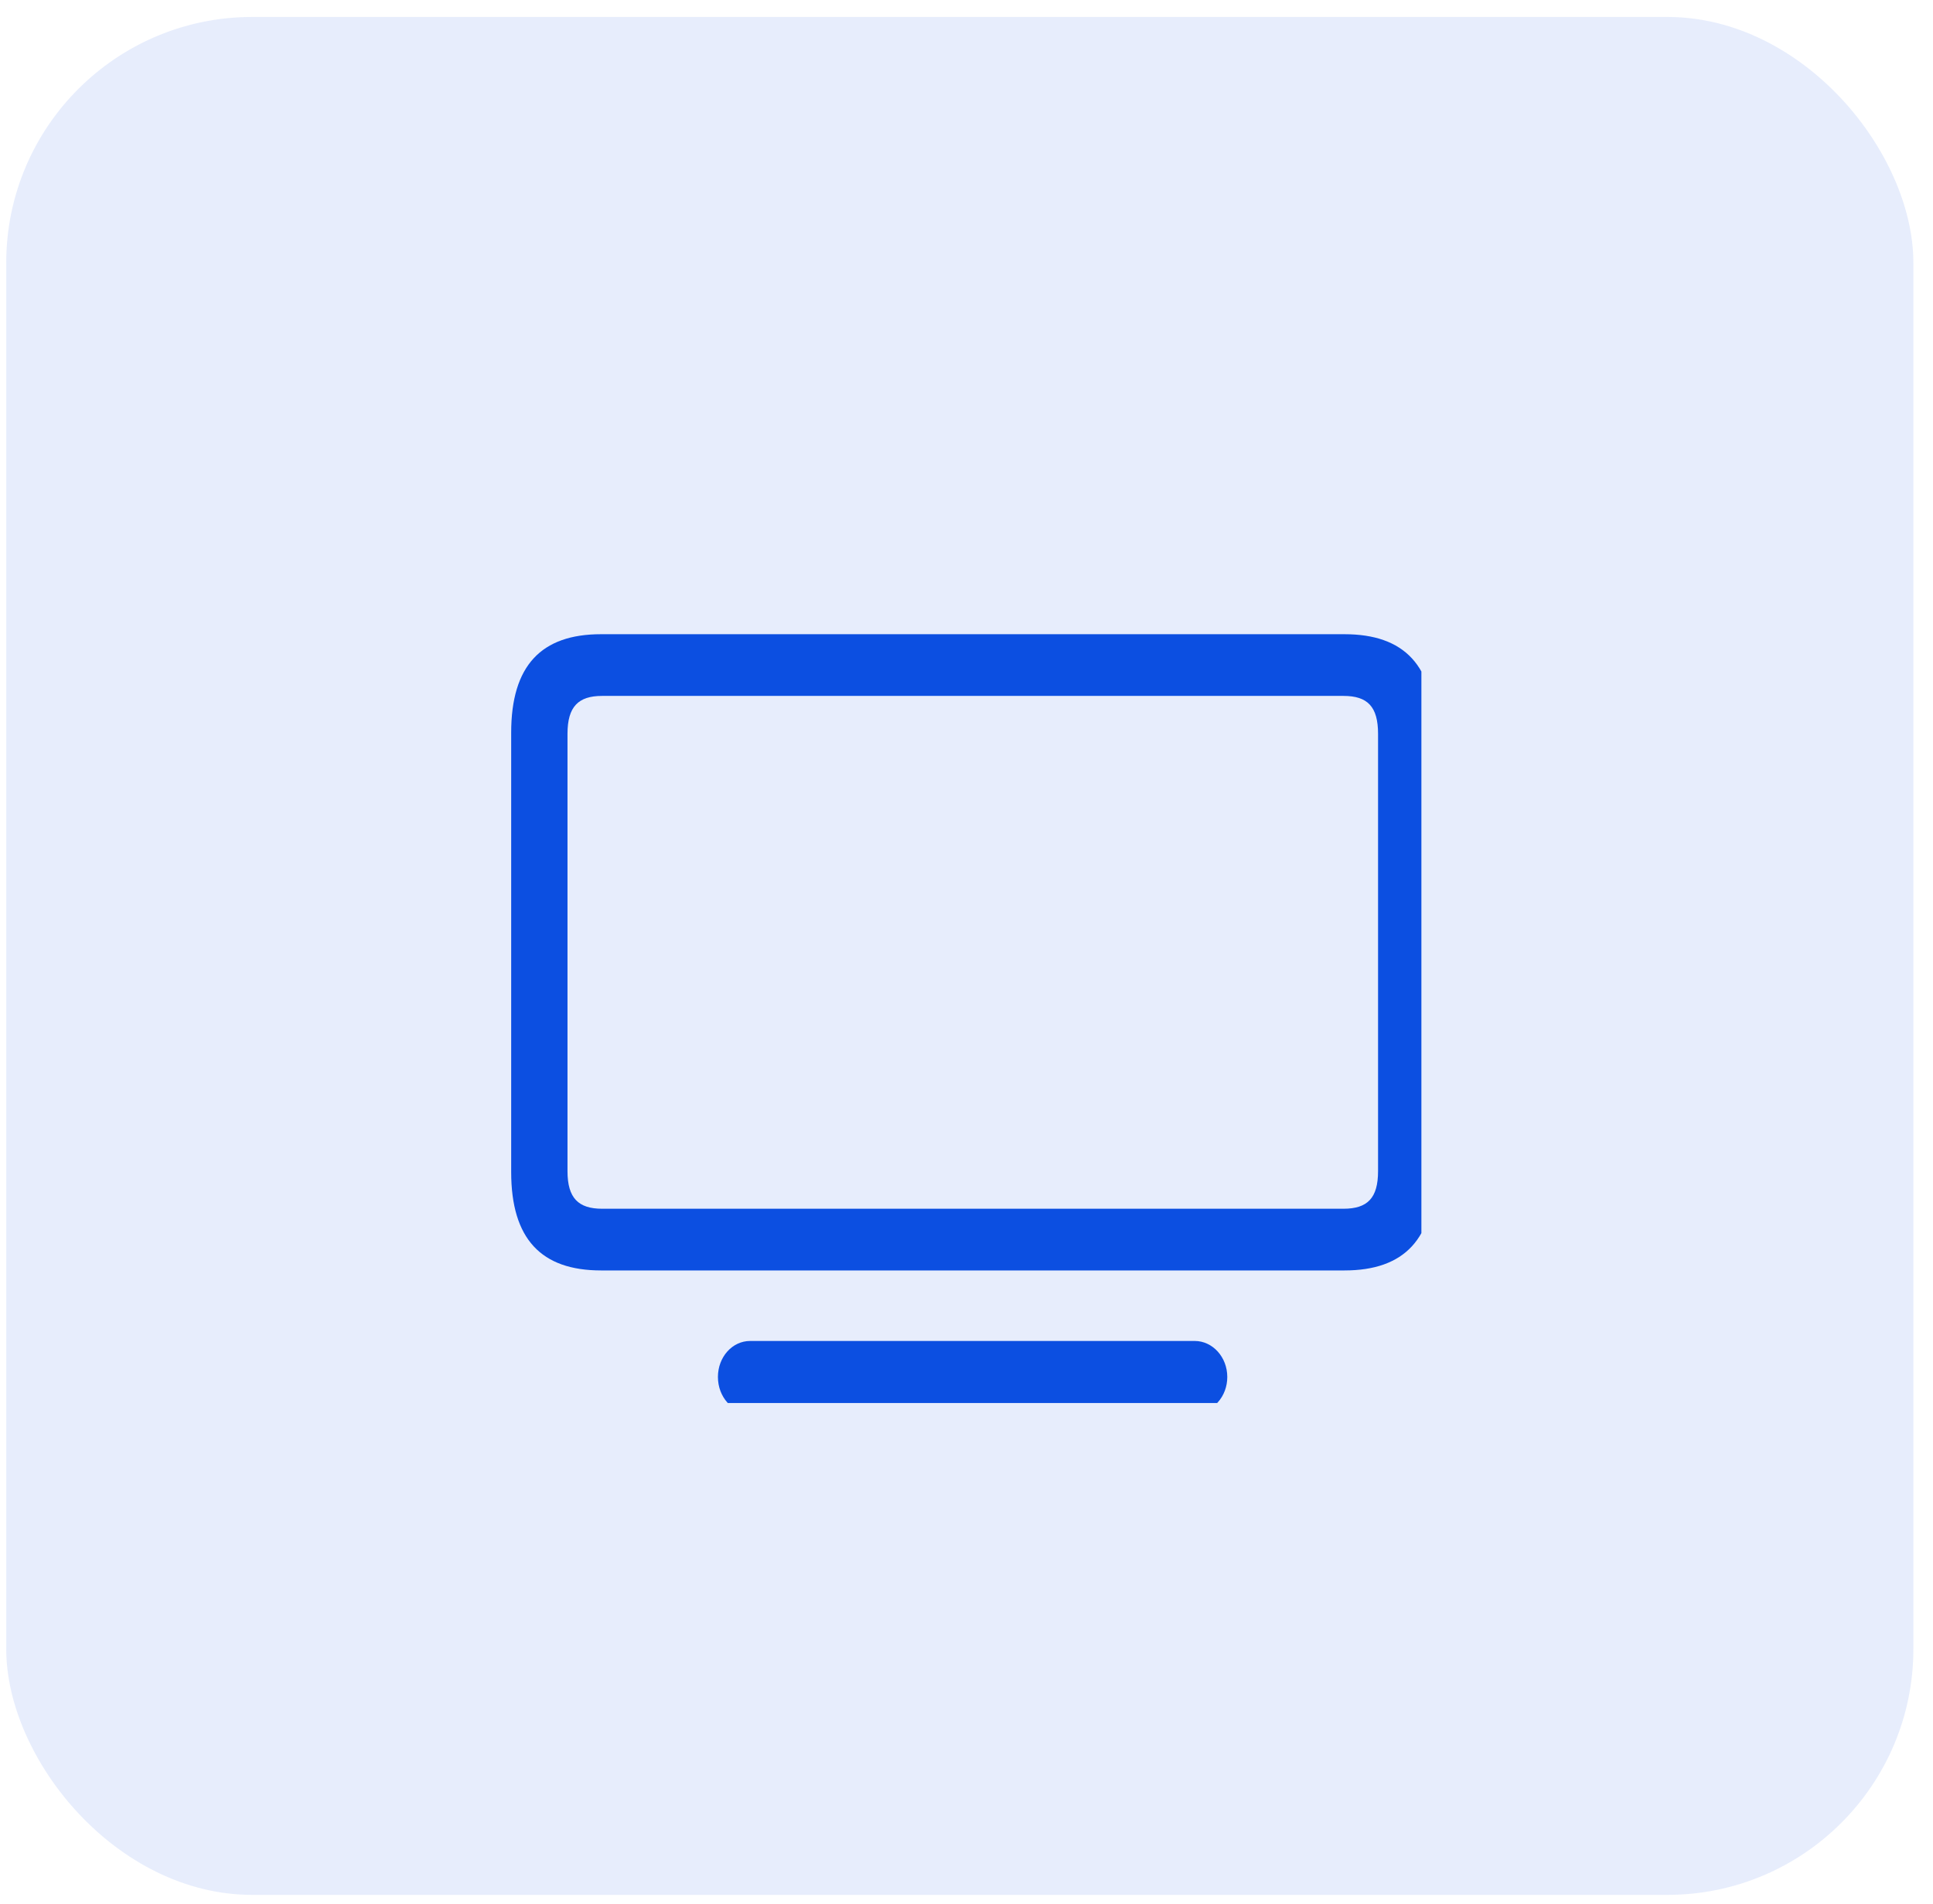 <svg width="67" height="66" viewBox="0 0 67 66" fill="none" xmlns="http://www.w3.org/2000/svg">
<rect x="0.216" y="0.588" width="66.104" height="65.104" rx="8.526" fill="#0C4FE1" fill-opacity="0.1"/>
<g clip-path="url(#clip0_0_664)">
<path d="M20.834 44.044H46.601C48.675 44.044 49.718 42.954 49.718 40.629V25.401C49.718 23.076 48.675 21.987 46.601 21.987H20.834C18.76 21.986 17.718 23.076 17.718 25.401V40.629C17.718 42.954 18.761 44.044 20.834 44.044ZM20.87 41.905C20.046 41.905 19.67 41.533 19.67 40.602V25.441C19.67 24.498 20.046 24.126 20.87 24.126H46.565C47.402 24.126 47.765 24.498 47.765 25.441V40.602C47.765 41.533 47.402 41.905 46.565 41.905H20.87ZM42.539 47.737C42.539 47.047 42.03 46.489 41.411 46.489H26C25.381 46.489 24.884 47.046 24.884 47.737C24.884 48.429 25.381 48.987 25.999 48.987H41.411C41.711 48.984 41.999 48.852 42.21 48.617C42.422 48.383 42.54 48.067 42.539 47.737Z" fill="#0C4FE1"/>
</g>
<defs>
<clipPath id="clip0_0_664">
<rect width="32" height="31" fill="white" transform="translate(17.267 17.64)"/>
</clipPath>
</defs>
</svg>
